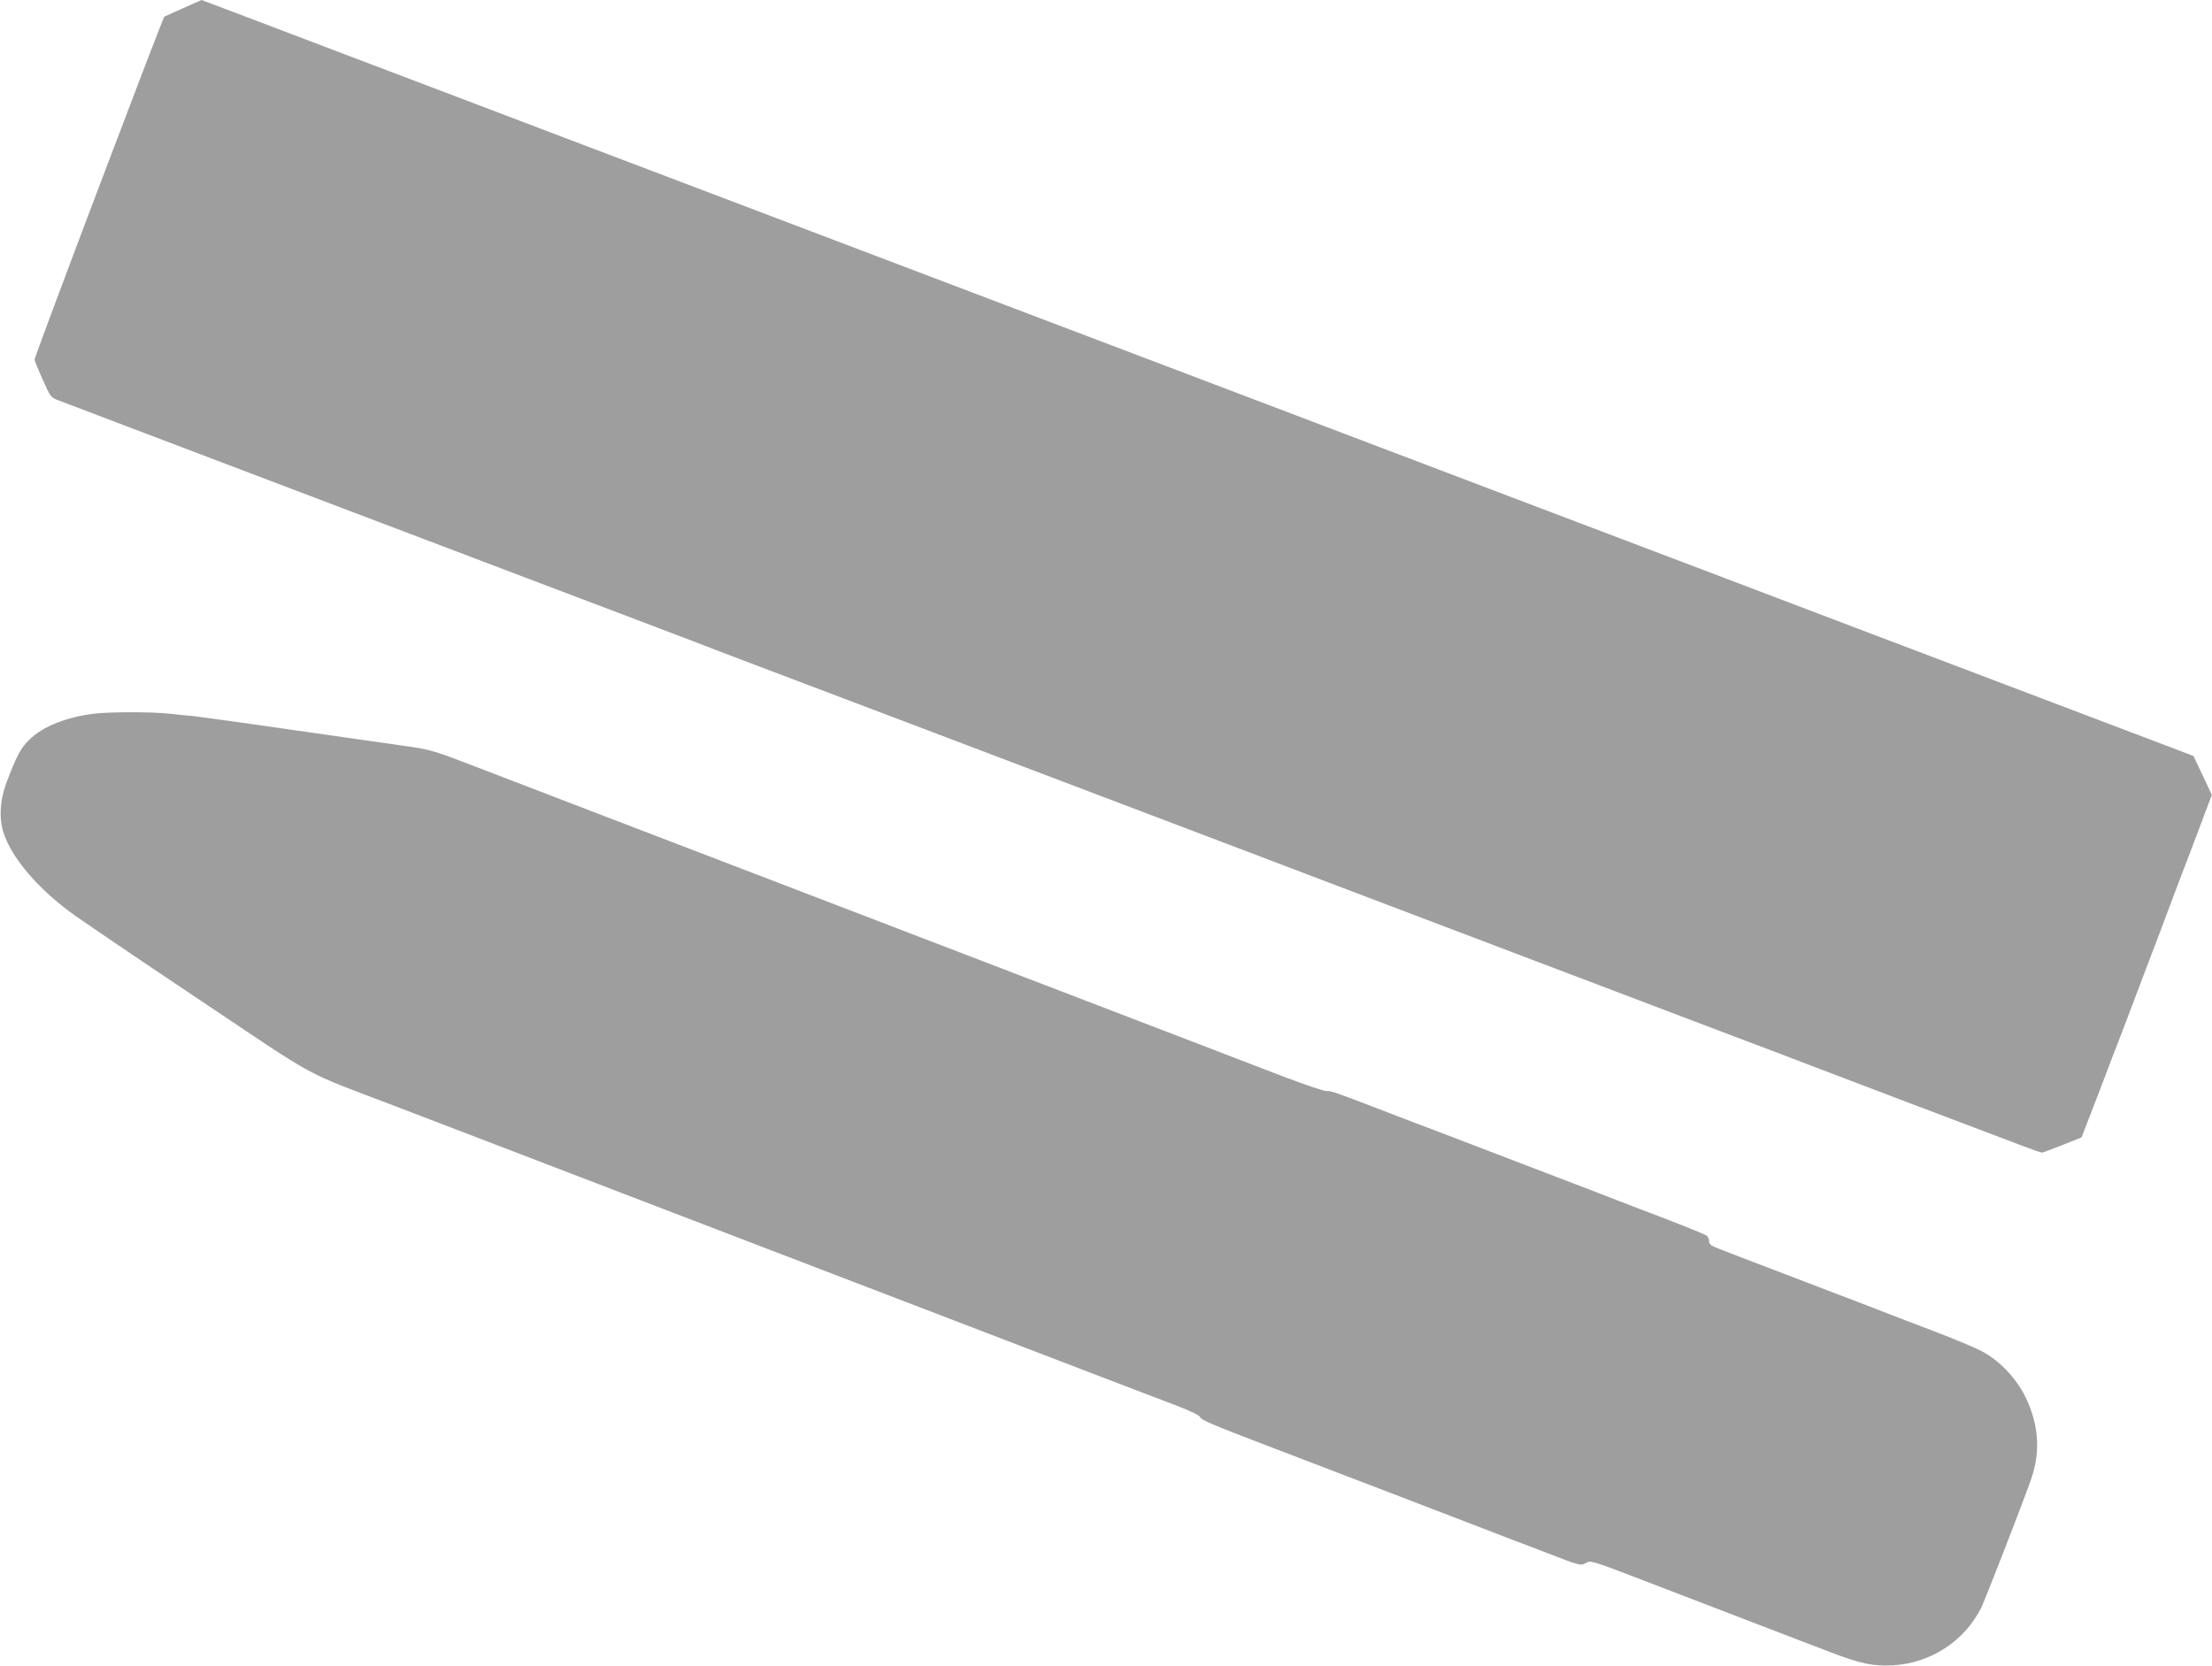 <?xml version="1.0" standalone="no"?>
<!DOCTYPE svg PUBLIC "-//W3C//DTD SVG 20010904//EN"
 "http://www.w3.org/TR/2001/REC-SVG-20010904/DTD/svg10.dtd">
<svg version="1.0" xmlns="http://www.w3.org/2000/svg"
 width="1280pt" height="964pt" viewBox="0 0 1280 964"
 preserveAspectRatio="xMidYMid meet">
<g transform="translate(0,964) scale(0.1,-0.1)"
fill="#9e9e9e" stroke="none">
<path d="M1060 9593 c-58 -26 -107 -48 -109 -49 -10 -8 -751 -1965 -751 -1985
0 -6 21 -58 47 -115 46 -104 46 -104 97 -123 28 -11 195 -74 371 -141 176 -67
419 -159 540 -205 121 -46 364 -138 540 -205 176 -67 437 -166 580 -220 143
-54 451 -171 685 -260 234 -89 556 -211 715 -271 160 -61 335 -127 390 -149
55 -21 233 -88 395 -150 290 -110 395 -149 1240 -470 834 -316 950 -361 1365
-518 231 -88 571 -217 755 -287 184 -70 493 -187 685 -260 733 -278 1110 -421
1415 -537 173 -65 349 -132 390 -148 41 -16 320 -122 620 -236 300 -113 597
-226 660 -250 63 -24 120 -44 125 -44 6 0 60 20 120 44 l110 44 98 253 c53
140 119 313 147 384 27 72 90 238 140 370 51 132 100 263 110 290 10 28 72
193 139 367 l120 318 -53 113 -53 112 -89 34 c-91 34 -616 234 -1869 709 -231
88 -568 216 -750 285 -823 312 -1010 383 -1305 495 -173 66 -484 184 -690 262
-206 78 -564 214 -795 302 -420 159 -571 217 -1365 518 -234 89 -542 206 -685
260 -143 54 -451 171 -685 260 -234 89 -542 206 -685 260 -143 54 -404 153
-580 220 -176 67 -383 146 -460 175 -77 29 -403 153 -725 275 -654 249 -843
320 -844 320 -1 0 -48 -21 -106 -47z"/>
<path d="M545 5510 c-160 -19 -297 -74 -375 -150 -50 -49 -74 -94 -131 -245
-43 -115 -47 -225 -10 -318 54 -137 191 -296 373 -432 53 -40 386 -266 741
-503 728 -487 586 -410 1167 -632 146 -56 416 -159 600 -230 598 -229 1108
-425 1460 -560 453 -174 791 -303 1200 -460 461 -177 1100 -422 1248 -478 74
-29 124 -53 127 -63 6 -16 68 -43 385 -164 80 -31 186 -71 235 -90 50 -19 257
-99 460 -176 204 -78 433 -167 510 -196 77 -30 174 -67 215 -83 41 -15 136
-51 210 -80 186 -72 188 -72 219 -54 25 15 37 11 316 -96 160 -61 443 -170
630 -242 187 -72 398 -153 470 -180 171 -66 246 -81 360 -75 218 13 412 140
509 332 23 46 259 654 291 750 54 160 42 314 -36 474 -53 107 -152 211 -254
263 -38 20 -160 71 -270 113 -110 42 -245 93 -300 115 -55 21 -219 85 -365
140 -146 56 -321 123 -390 149 -69 27 -153 59 -187 72 -50 19 -63 28 -63 45 0
12 -6 26 -12 32 -12 10 -150 65 -403 161 -60 23 -162 62 -225 87 -247 95 -831
318 -940 360 -63 23 -180 68 -260 99 -313 121 -356 136 -373 131 -10 -2 -118
34 -240 80 -122 47 -373 143 -557 214 -184 71 -513 197 -730 280 -217 83 -546
209 -730 280 -184 71 -513 197 -730 280 -217 83 -487 187 -600 230 -113 43
-380 146 -595 228 -214 82 -527 202 -695 267 -304 117 -305 117 -470 140 -91
13 -390 56 -665 95 -275 40 -520 73 -545 76 -25 2 -88 8 -140 14 -106 11 -343
11 -435 0z"/>
</g>
</svg>
